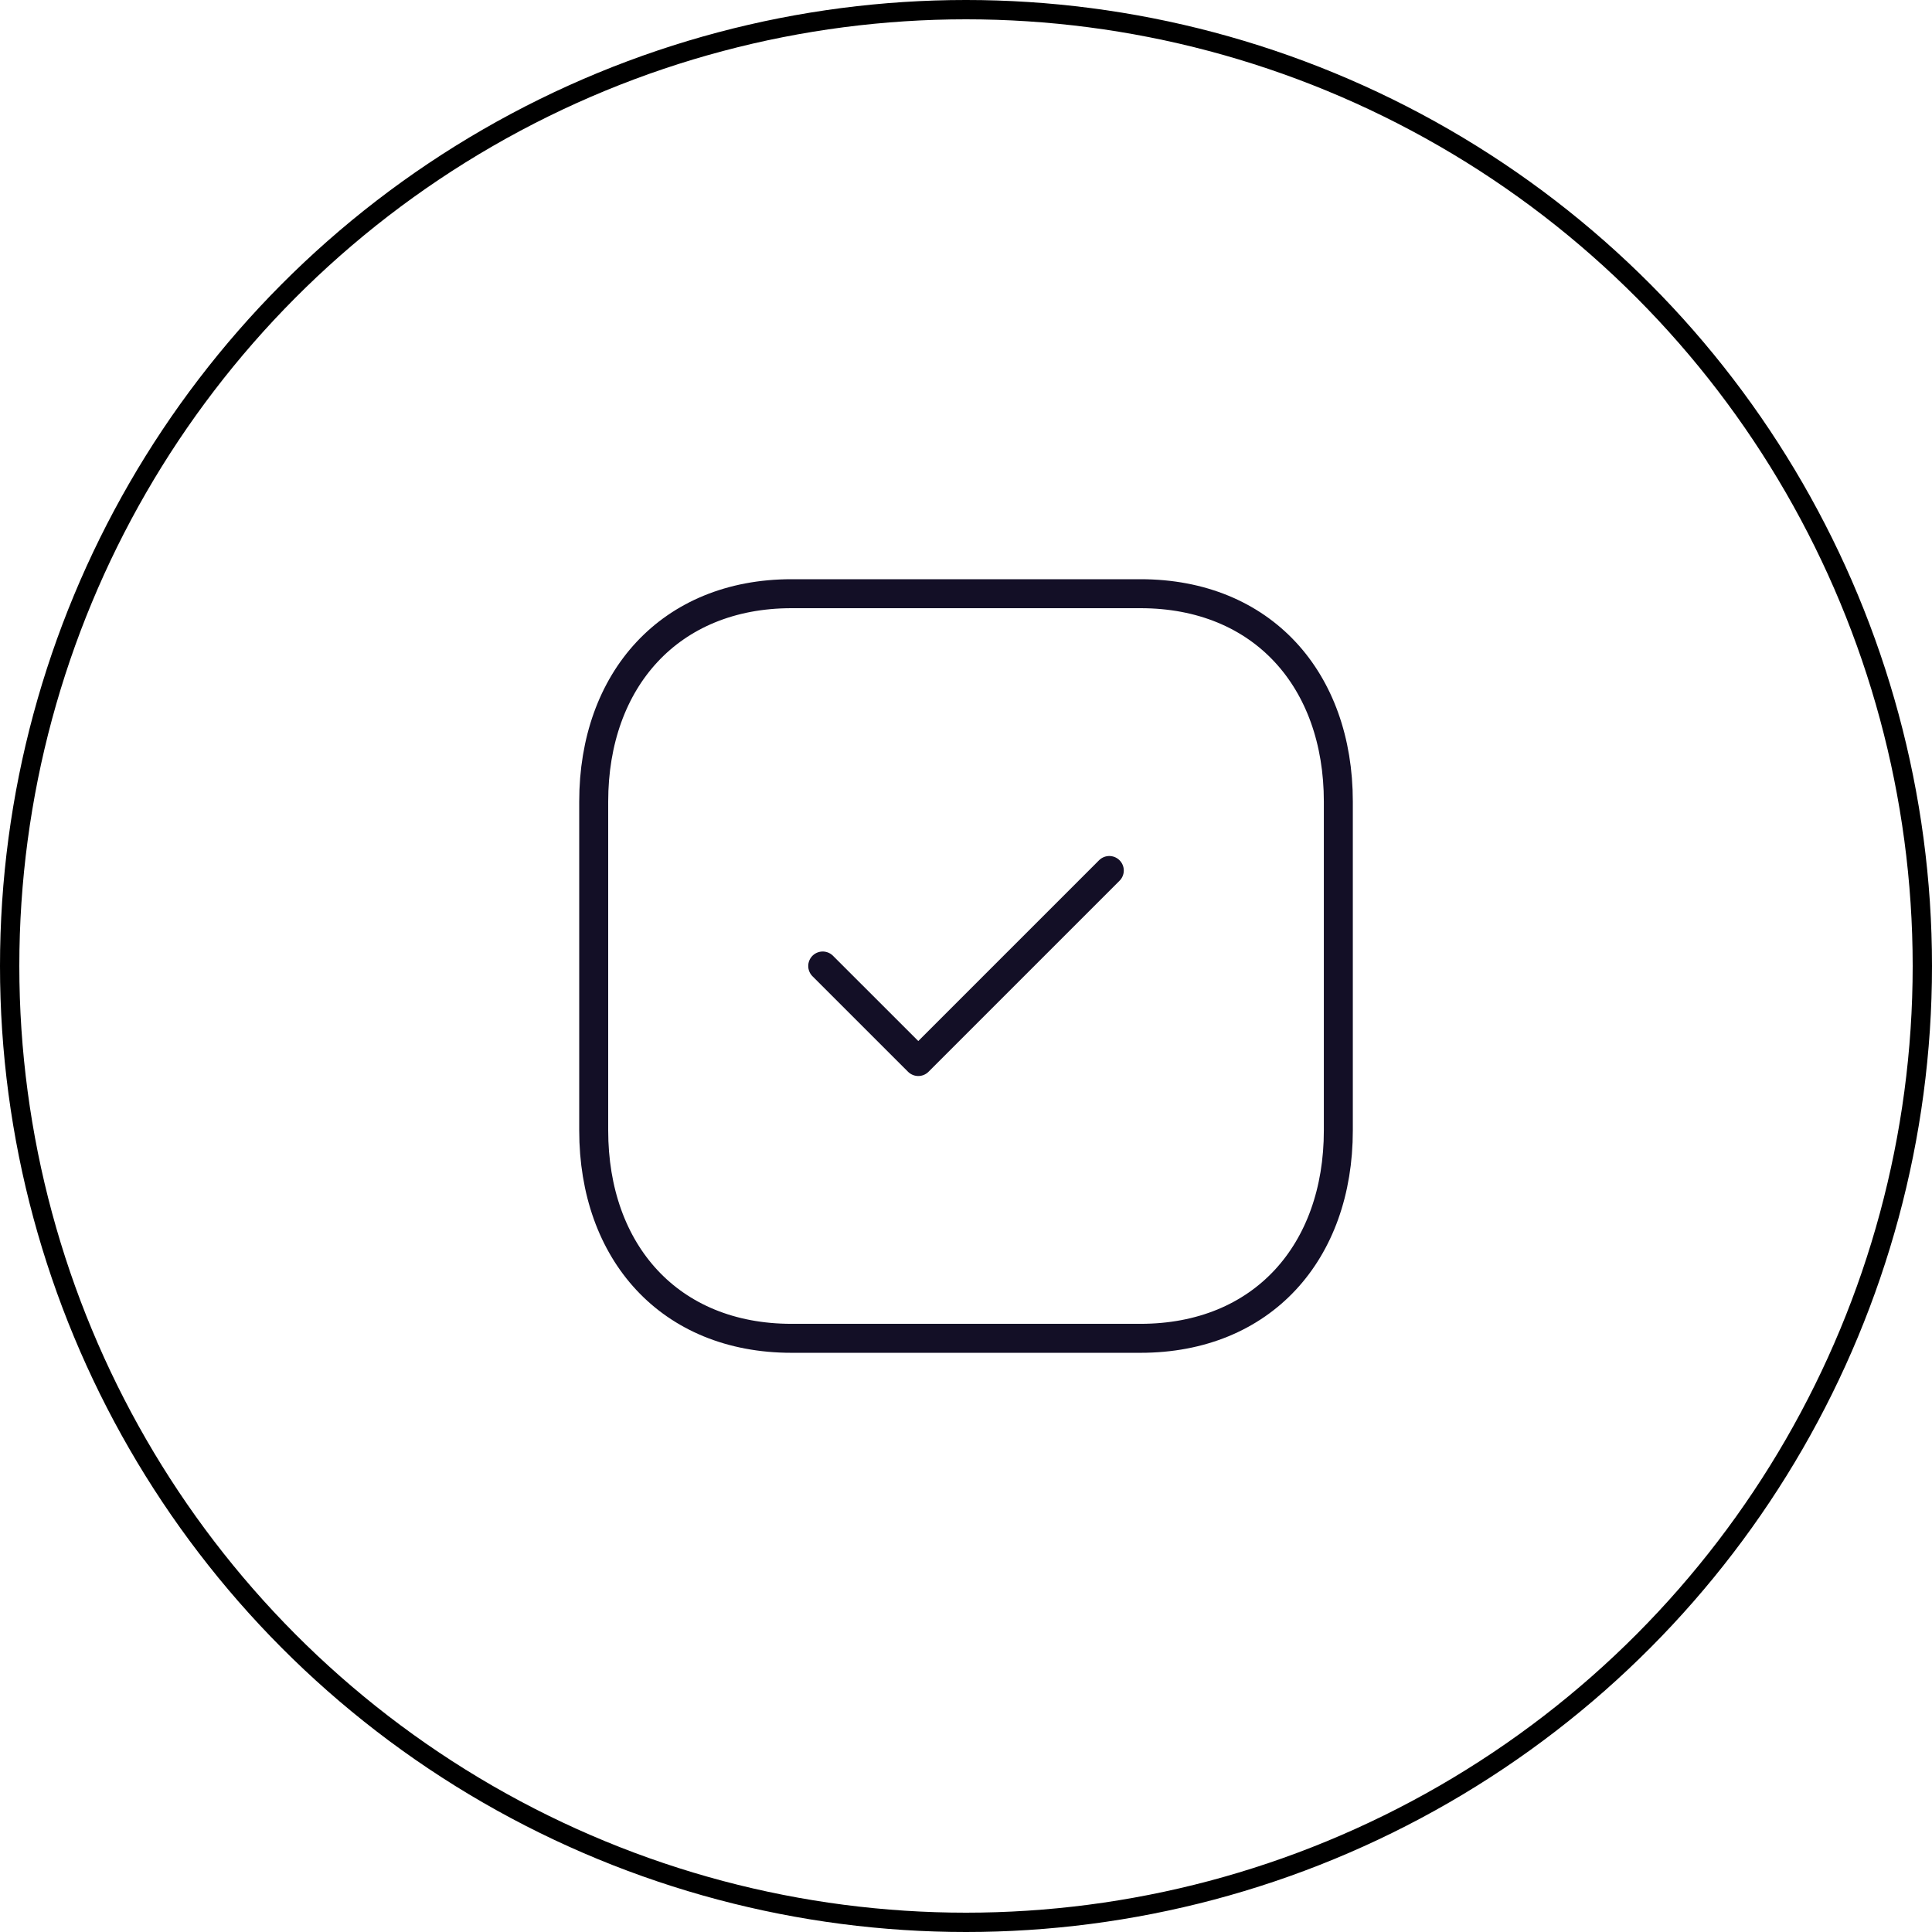 <svg width="100" height="100" viewBox="0 0 100 100" fill="none" xmlns="http://www.w3.org/2000/svg">
<g filter="url(#filter0_b_301_152)">
<circle cx="50" cy="50" r="50" fill="white" fill-opacity="0.2"/>
<circle cx="50" cy="50" r="49.5" stroke="black"/>
</g>
<path fill-rule="evenodd" clip-rule="evenodd" d="M59.031 30.73H40.97C34.676 30.73 30.73 35.186 30.73 41.492V58.509C30.73 64.815 34.658 69.271 40.97 69.271H59.028C65.343 69.271 69.272 64.815 69.272 58.509V41.492C69.272 35.186 65.343 30.73 59.031 30.73Z" stroke="#130F26" stroke-width="1.5" stroke-linecap="round" stroke-linejoin="round"/>
<path d="M42.584 50L47.53 54.944L57.417 45.057" stroke="#130F26" stroke-width="1.5" stroke-linecap="round" stroke-linejoin="round"/>
<defs>
<filter id="filter0_b_301_152" x="-14" y="-14" width="128" height="128" filterUnits="userSpaceOnUse" color-interpolation-filters="sRGB">
<feFlood flood-opacity="0" result="BackgroundImageFix"/>
<feGaussianBlur in="BackgroundImageFix" stdDeviation="7"/>
<feComposite in2="SourceAlpha" operator="in" result="effect1_backgroundBlur_301_152"/>
<feBlend mode="normal" in="SourceGraphic" in2="effect1_backgroundBlur_301_152" result="shape"/>
</filter>
</defs>
</svg>
